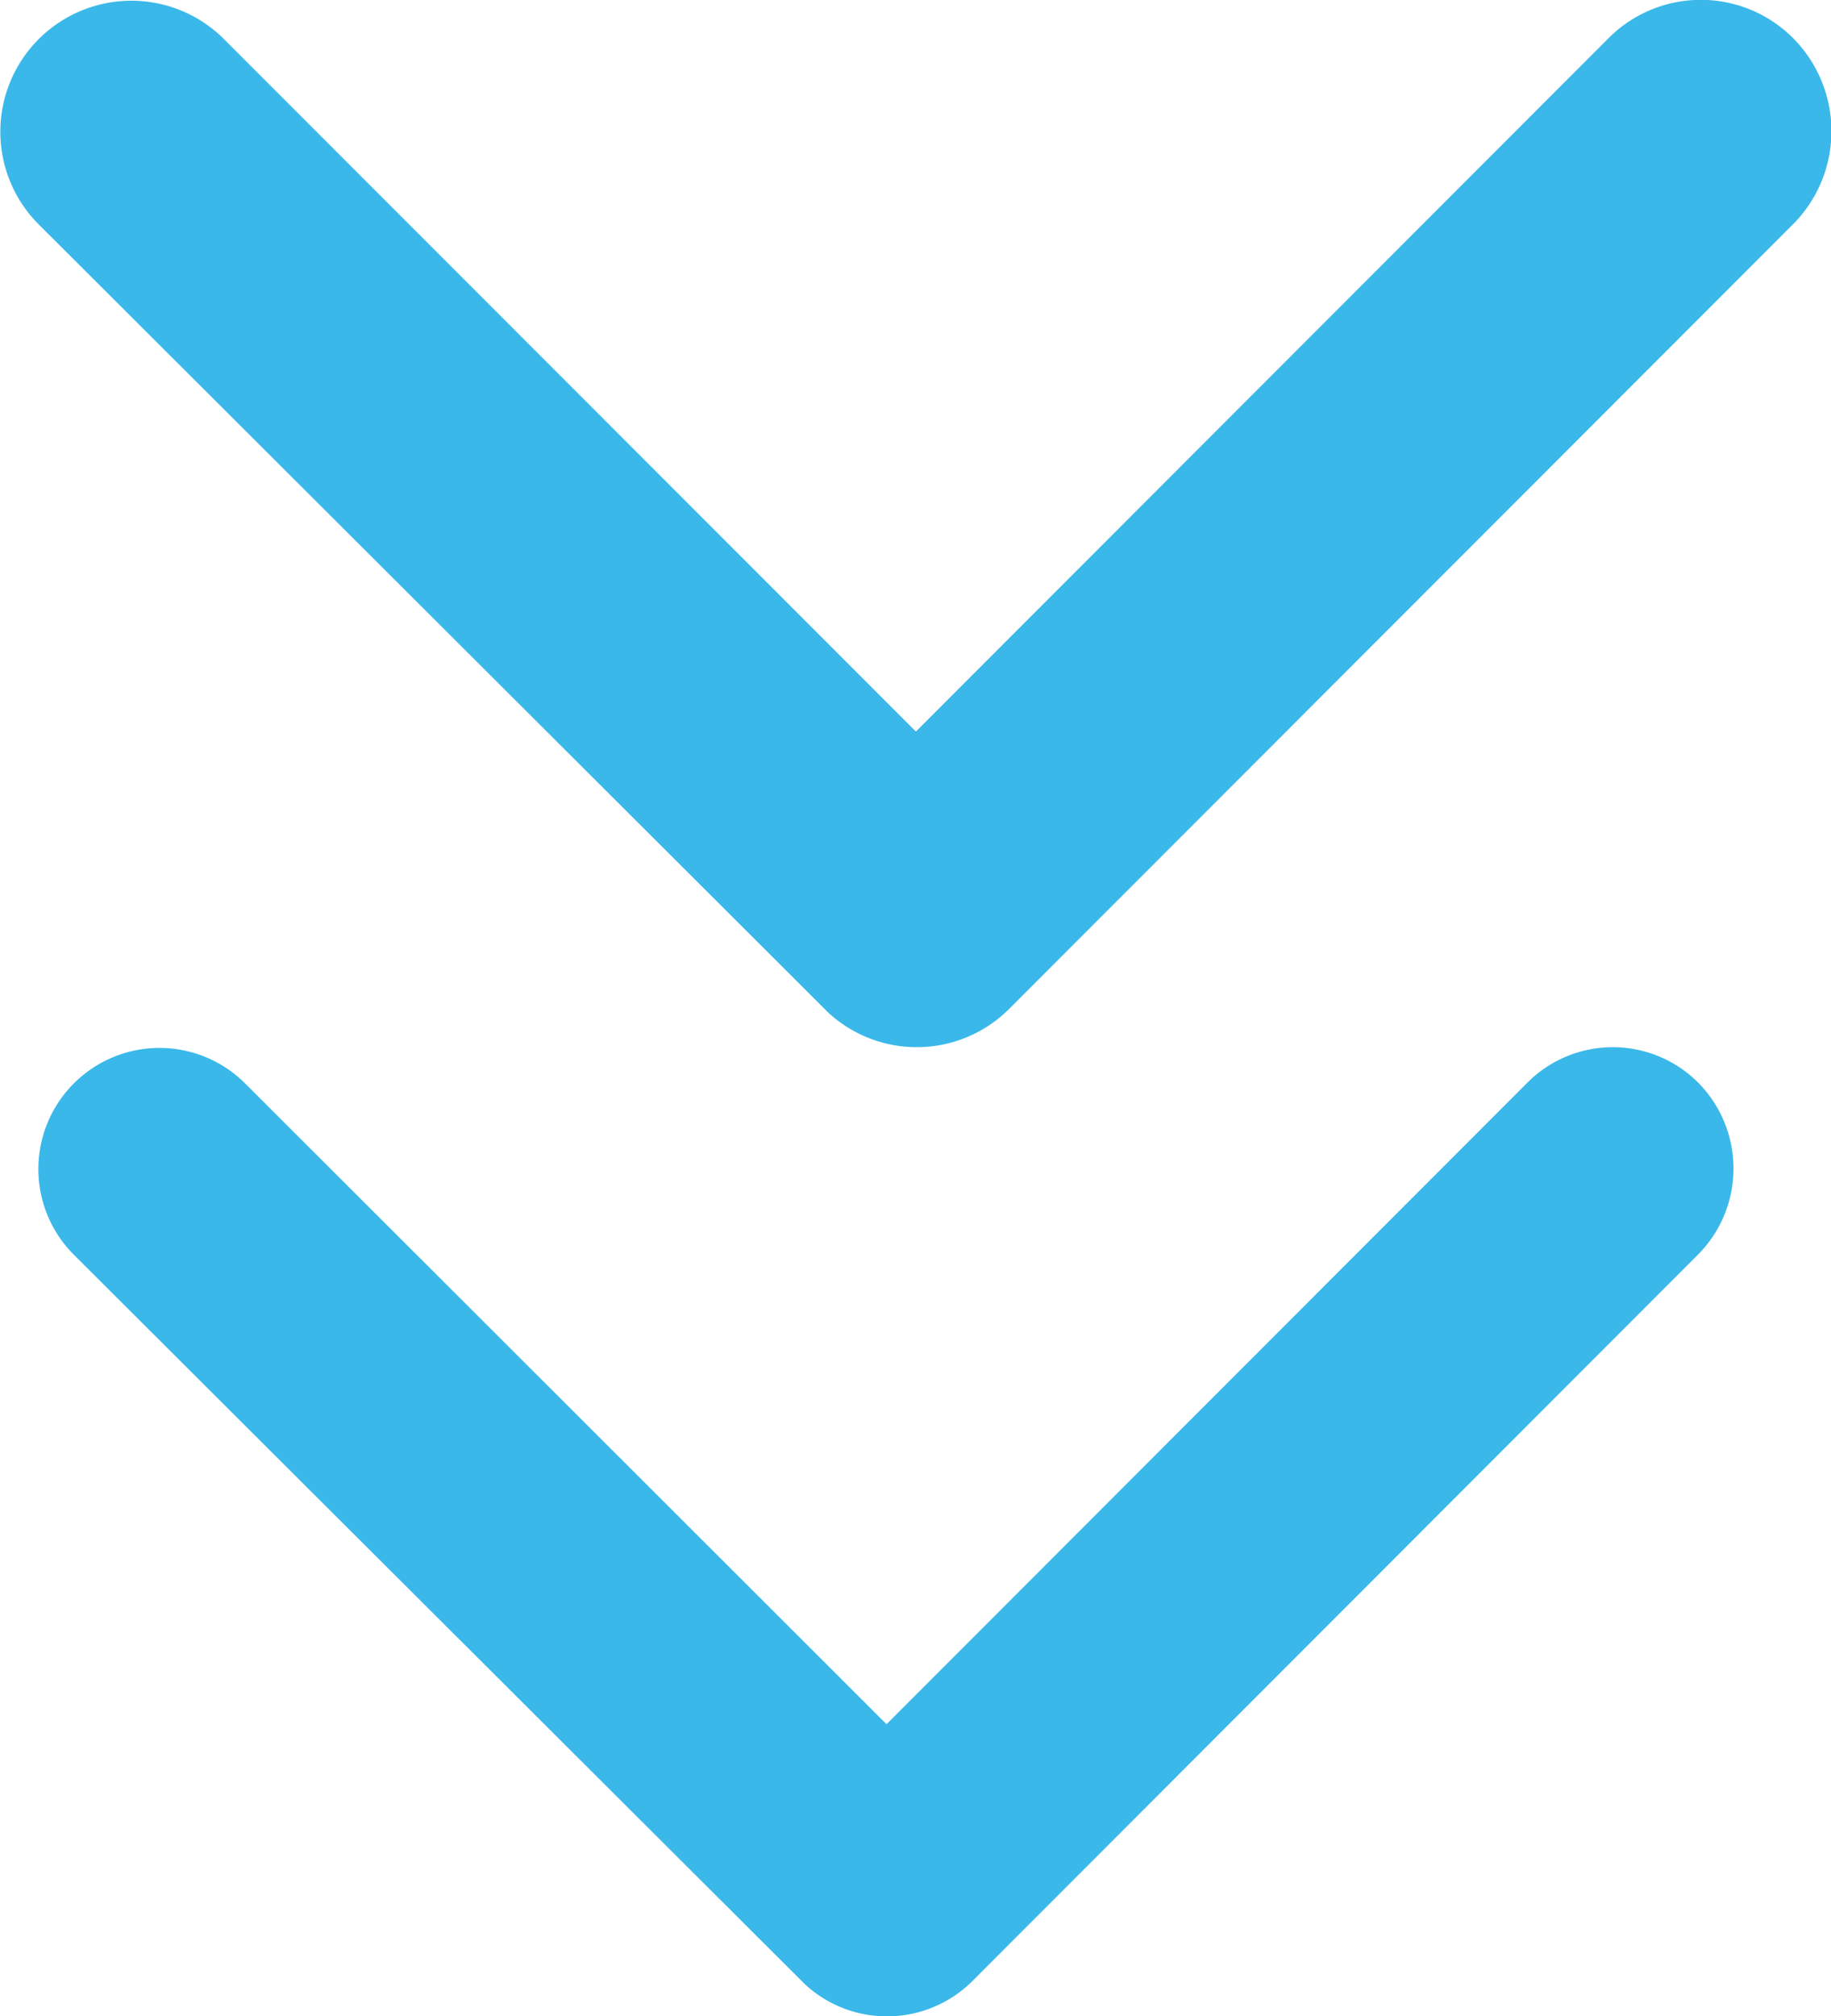 <svg xmlns="http://www.w3.org/2000/svg" width="18.778" height="20.674" viewBox="0 0 18.778 20.674">
  <g id="Groupe_4443" data-name="Groupe 4443" transform="translate(-948 -1132.748)">
    <path id="Icon_ionic-ios-arrow-down" data-name="Icon ionic-ios-arrow-down" d="M15.58,18.747l7.1-7.106a1.336,1.336,0,0,1,1.9,0,1.353,1.353,0,0,1,0,1.9l-8.045,8.051a1.339,1.339,0,0,1-1.851.039l-8.1-8.084a1.342,1.342,0,1,1,1.9-1.9Z" transform="translate(941.813 1121.502)" fill="#3ab8e9"/>
    <path id="Icon_ionic-ios-arrow-down-2" data-name="Icon ionic-ios-arrow-down" d="M14.88,18.188l6.571-6.577a1.237,1.237,0,0,1,1.754,0,1.252,1.252,0,0,1,0,1.759L15.76,20.822a1.24,1.24,0,0,1-1.713.036l-7.5-7.482A1.242,1.242,0,1,1,8.3,11.616Z" transform="translate(942.212 1132.239)" fill="#3ab8e9"/>
  </g>
</svg>
